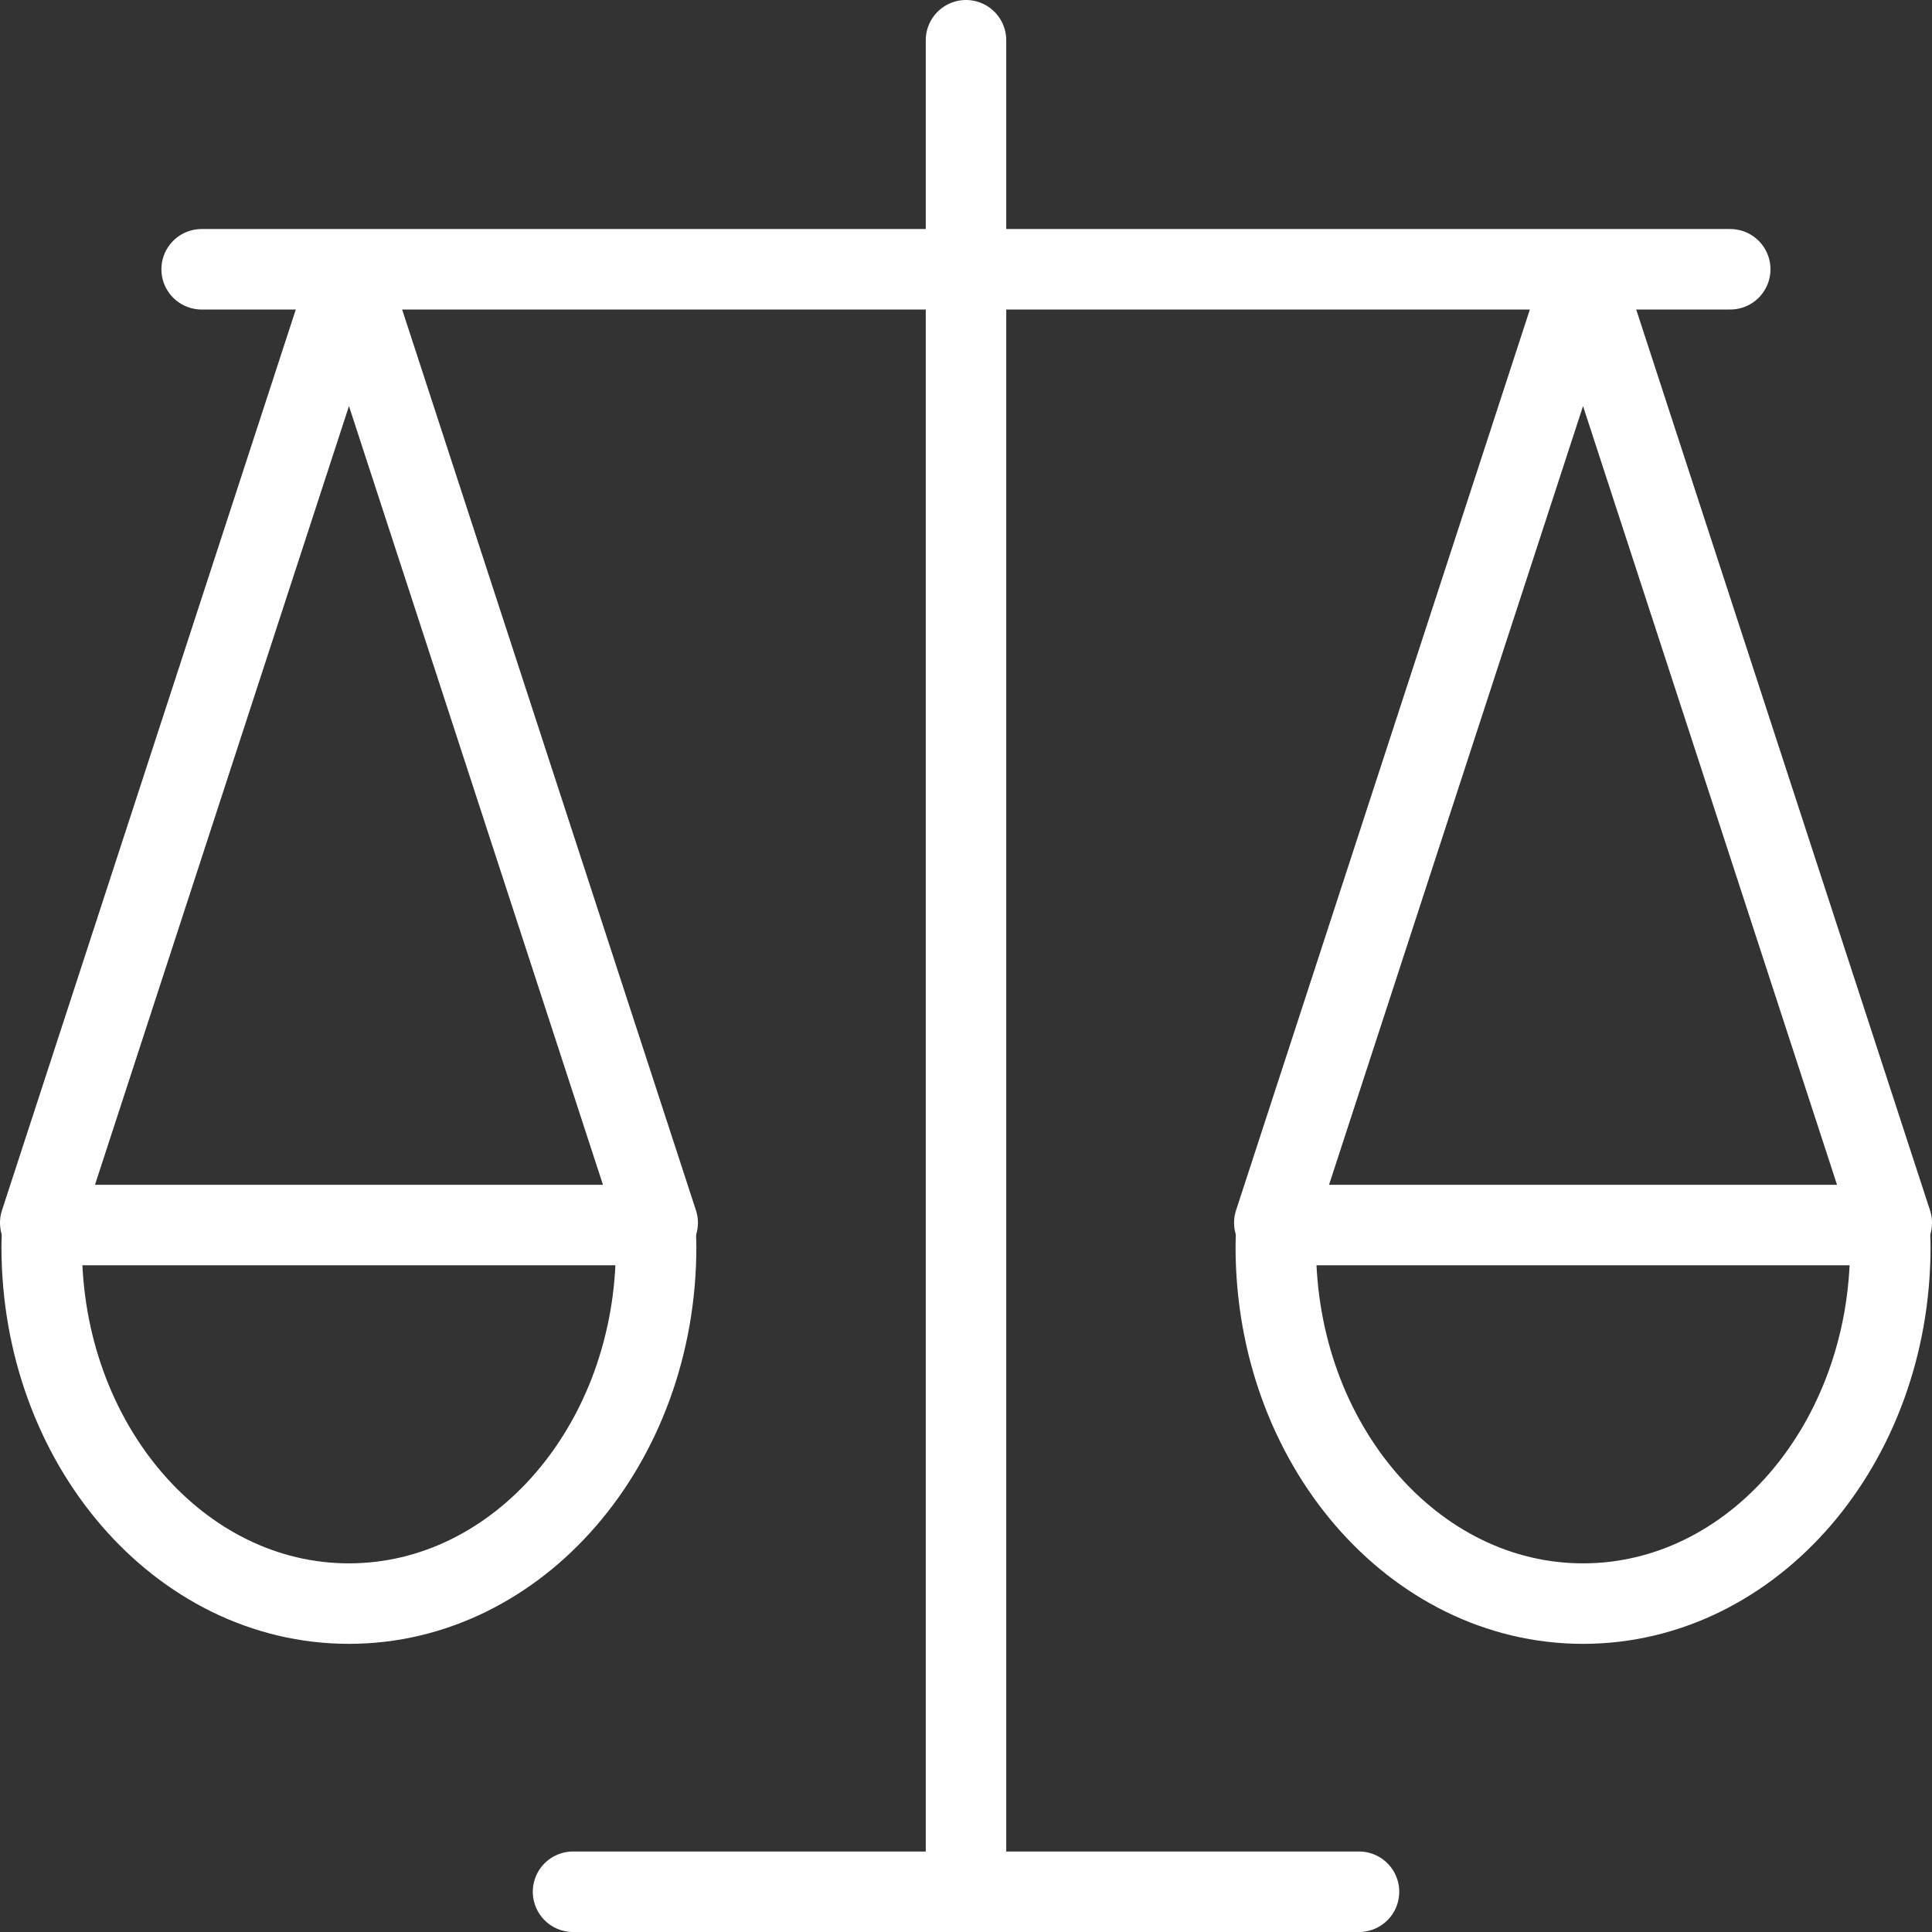 <svg xmlns="http://www.w3.org/2000/svg" width="48" height="48" fill="rgba(255,255,255,1)" viewBox="0 0 48 48"><rect x="0" y="0" width="48" height="48" fill="#333333" stroke="none"/><g fill="none" stroke="rgba(255,255,255,1)" stroke-width="2" stroke-linejoin="round" stroke-miterlimit="10"><path d="M1.06 30.435c-.01.18-.024.358-.024.54 0 4.897 3.417 8.866 7.633 8.866 4.214 0 7.632-3.968 7.632-8.865 0-.182-.015-.36-.024-.54H1.06z"/><path stroke-linecap="round" d="M16.34 30.38L8.67 6.864 1 30.38"/><path d="M31.72 30.435c-.01.18-.023.358-.023.54 0 4.897 3.418 8.866 7.634 8.866s7.633-3.968 7.633-8.865c0-.182-.015-.36-.024-.54H31.72z"/><path stroke-linecap="round" d="M47 30.38L39.33 6.864 31.66 30.38M5.01 6.69h37.977M24 1v45.936M14.237 47h19.527"/></g></svg>